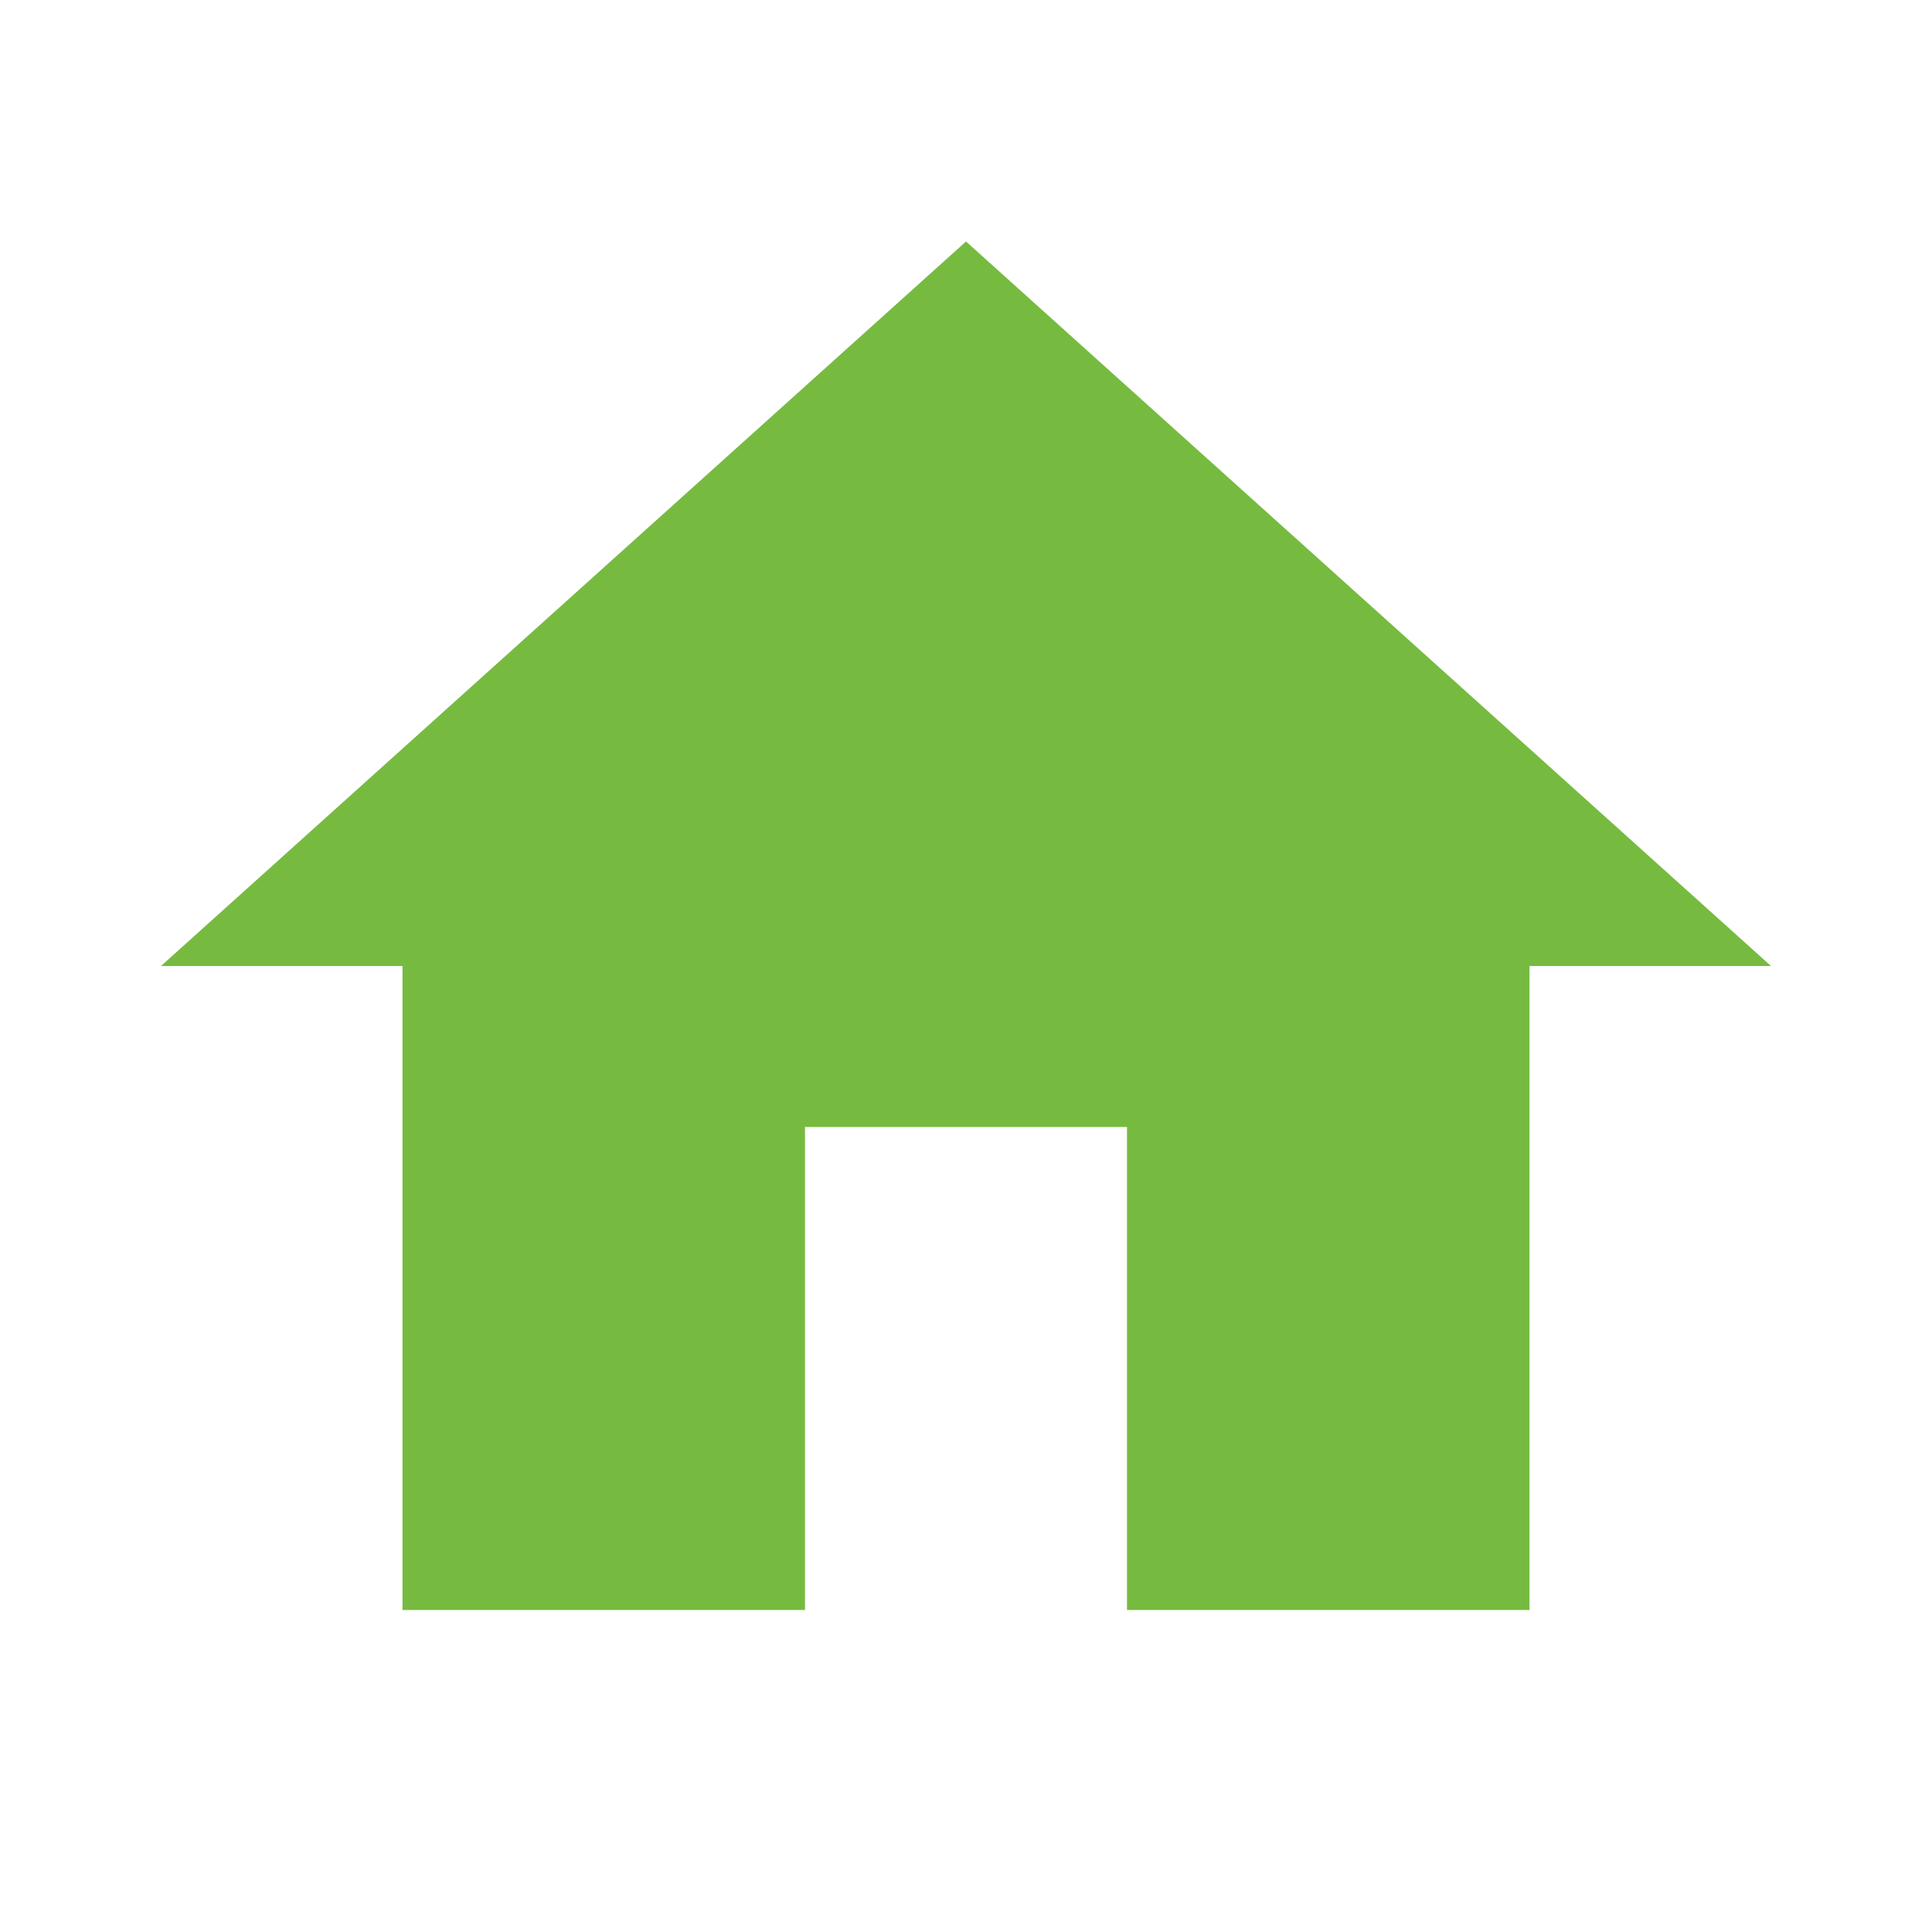 <svg viewBox="0 0 48 48" xmlns="http://www.w3.org/2000/svg"><path d="M20 40V28h8v12h10V24h6L24 6 4 24h6v16z" fill="#76bb3f" class="fill-000000"></path><path d="M0 0h48v48H0z" fill="none"></path></svg>